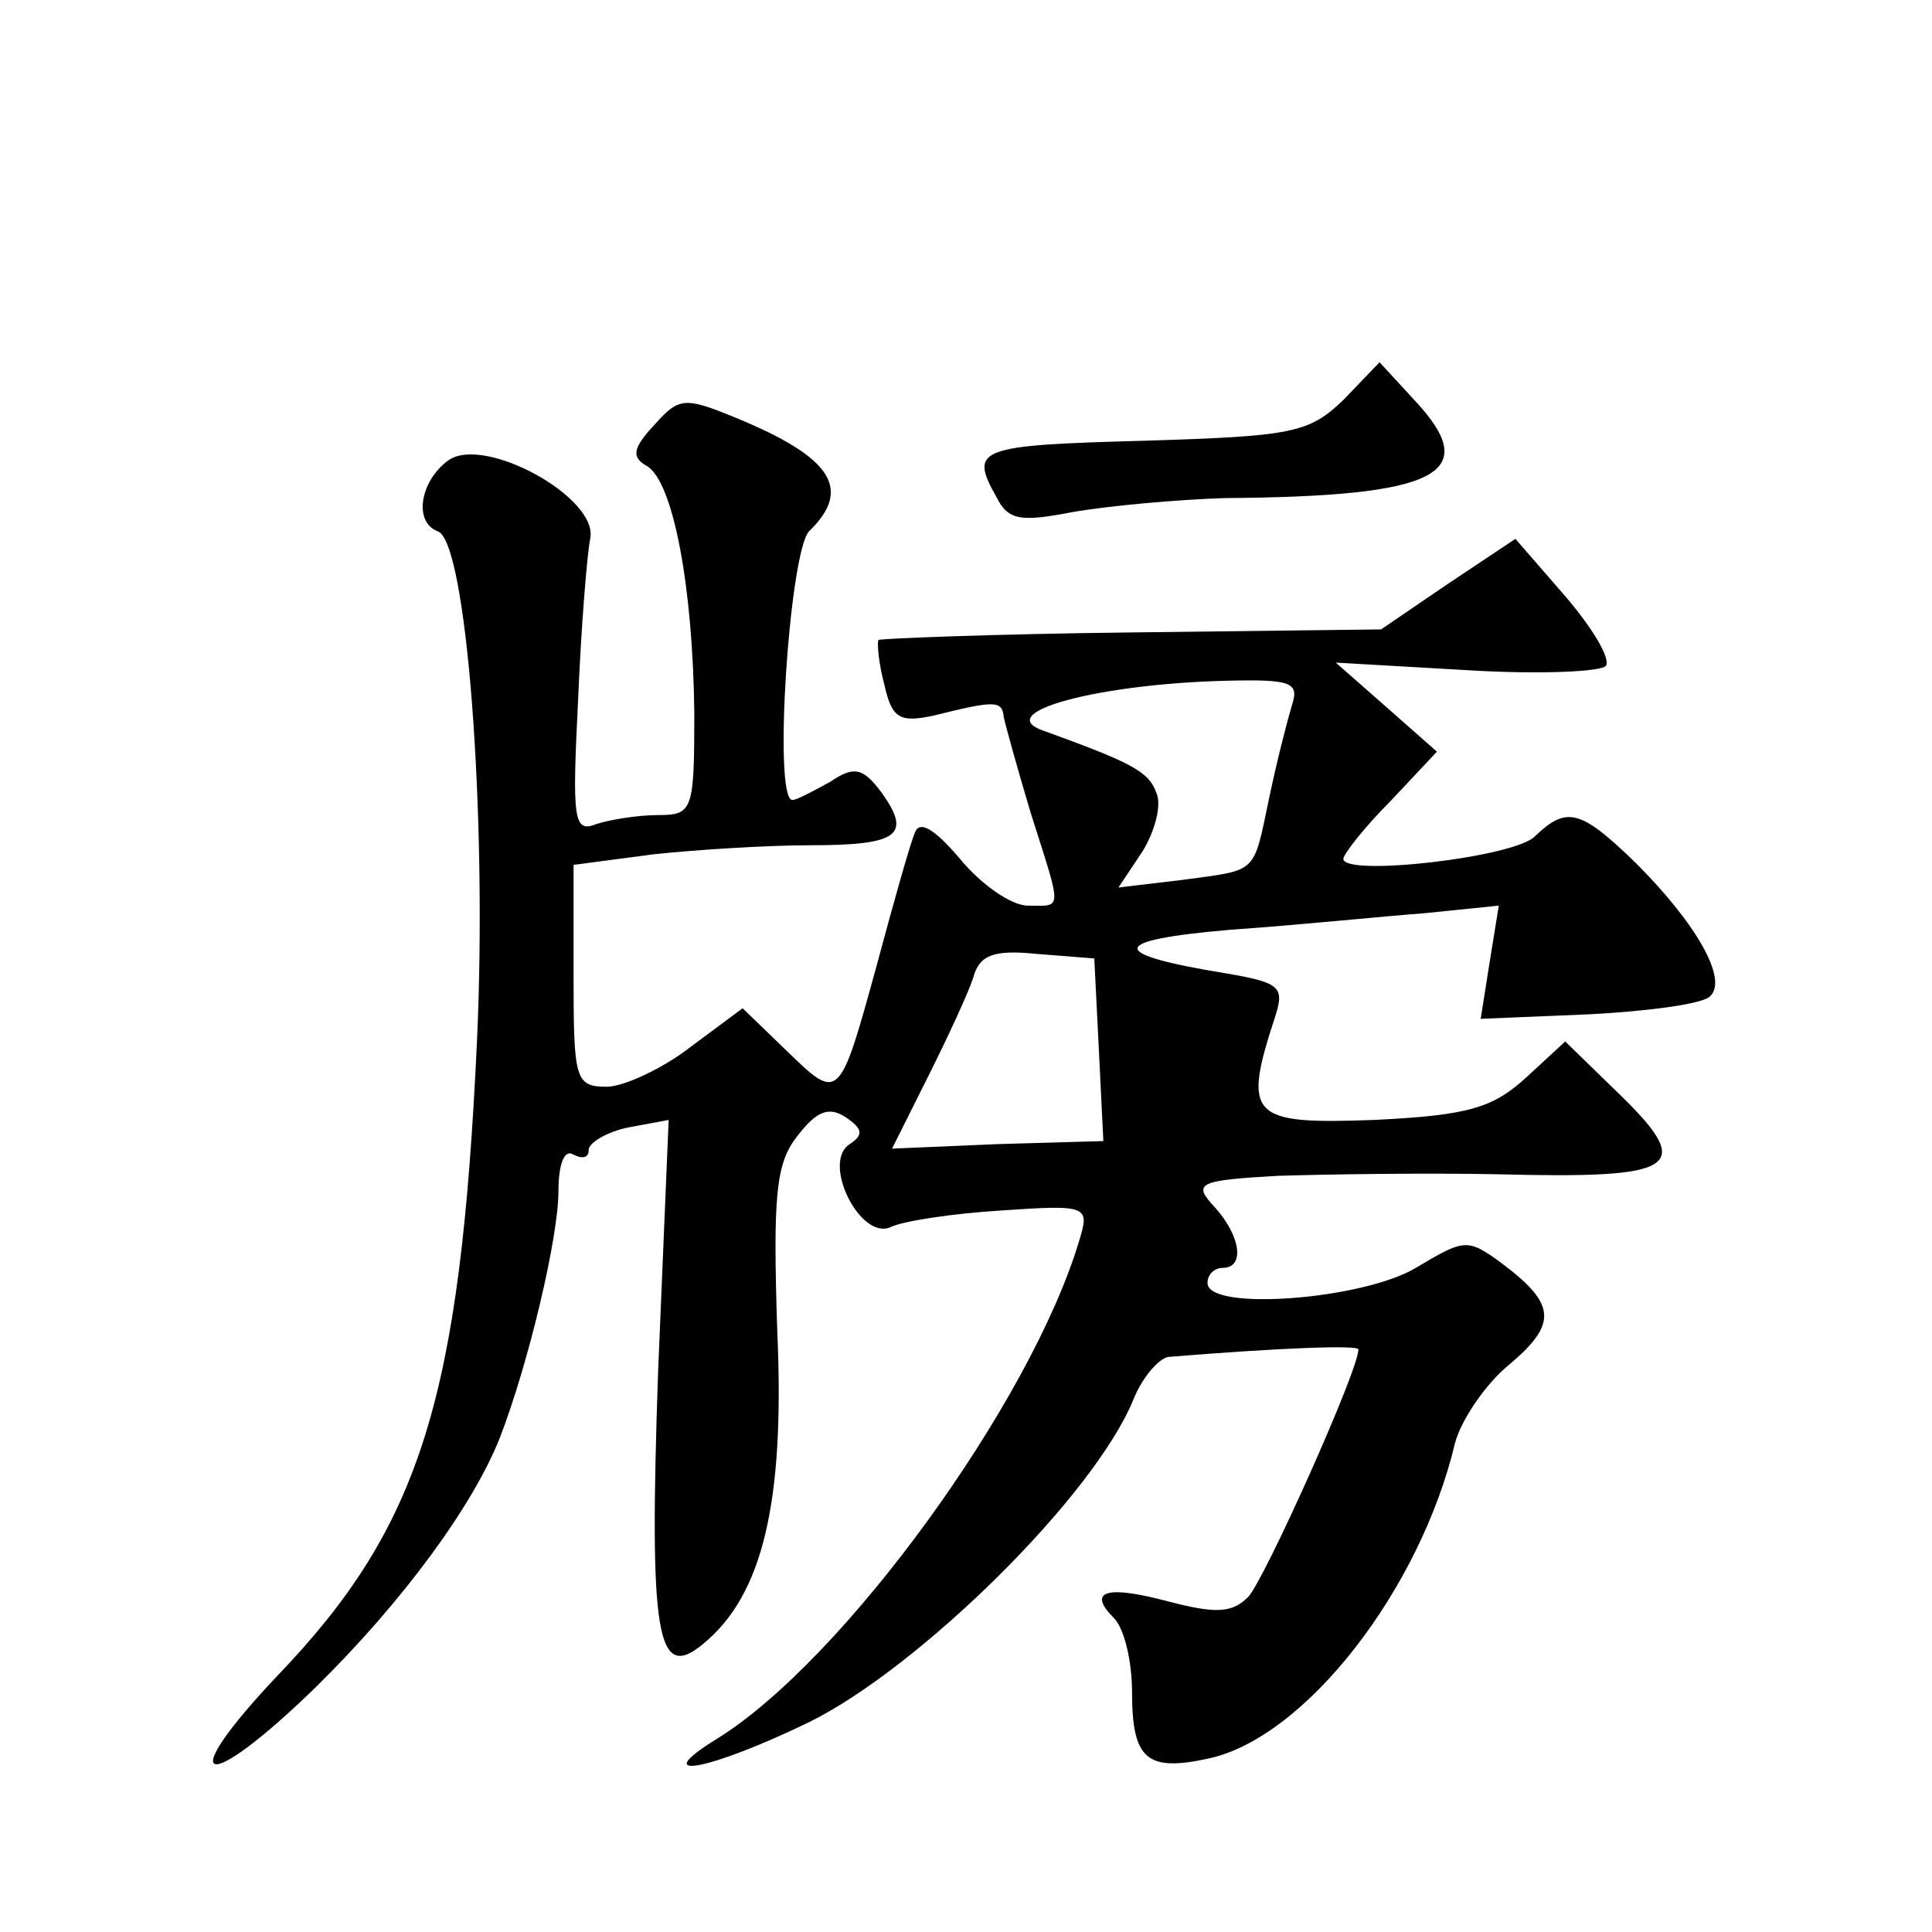 <?xml version="1.0" standalone="no"?>
<!DOCTYPE svg PUBLIC "-//W3C//DTD SVG 20010904//EN"
 "http://www.w3.org/TR/2001/REC-SVG-20010904/DTD/svg10.dtd">
<svg version="1.0" xmlns="http://www.w3.org/2000/svg"
 width="128pt" height="128pt" viewBox="0 0 128 128"
 preserveAspectRatio="xMidYMid meet">
<g transform="translate(0,128) scale(0.1,-0.1)"
fill="#0" stroke="none">
<path d="M890 1015 c-23 -22 -34 -24 -132 -27 -110 -3 -116 -5 -98 -37 8 -16 16
-17 52 -10 24 4 68 8 99 9 142 1 172 16 126 65 l-23 25 -24 -25z M434 999 c-15
-16 -16 -22 -5 -28 17 -11 30 -79 31 -163 0 -65 -1 -68 -24 -68 -13 0 -32 -3 -41
-6 -15 -6 -16 3 -12 82 2 49 6 97 8 107 6 27 -70 69 -94 52 -19 -14 -23 -41 -7
-47 19 -6 33 -187 26 -338 -11 -236 -37 -321 -132 -420 -70 -74 -49 -80 25 -8 58
57 104 120 122 165 19 49 39 133 39 164 0 18 4 28 10 24 6 -3 10 -2 10 3 0 5 12
12 26 15 l27 5 -7 -167 c-6 -175 -1 -206 30 -180 39 32 54 93 49 206 -3 91 -1 112
13 130 13 17 21 20 32 13 12 -8 12 -12 3 -18 -19 -12 7 -64 27 -55 8 4 41 9 73
11 58 4 59 3 52 -20 -32 -107 -156 -278 -240 -330 -47 -29 -5 -21 61 11 73 36 189
150 215 214 6 15 17 27 23 28 73 6 126 8 126 5 0 -14 -62 -152 -73 -164 -11 -11
-22 -11 -53 -3 -41 11 -54 7 -36 -11 7 -7 12 -29 12 -49 0 -45 10 -53 51 -44 64
14 140 112 163 209 4 15 20 39 36 52 32 27 31 40 -5 67 -23 17 -25 16 -57 -3 -35
-21 -138 -29 -138 -10 0 6 5 10 10 10 15 0 12 21 -5 40 -15 16 -12 18 42 21 32
1 98 2 146 1 118 -3 130 4 81 52 l-37 36 -26 -24 c-22 -20 -38 -25 -101 -28 -82
-3 -87 2 -65 69 6 19 3 22 -32 28 -80 13 -79 22 2 29 44 3 102 9 129 11 l49 5 -6
-37 -6 -38 72 3 c39 2 76 7 80 12 12 11 -9 48 -49 88 -37 36 -46 38 -67 18 -13
-14 -127 -27 -127 -15 0 3 14 21 31 38 l31 33 -34 30 -33 29 87 -5 c48 -3 90 -1
92 3 3 5 -9 25 -27 46 l-33 38 -45 -30 -44 -30 -165 -2 c-90 -1 -166 -4 -168 -5
-1 -2 0 -15 4 -30 5 -22 10 -25 33 -20 40 10 45 10 46 -1 1 -5 9 -34 18 -64 21
-66 21 -61 -2 -61 -11 0 -31 14 -45 31 -17 20 -27 26 -30 17 -3 -7 -14 -46 -25
-87 -25 -91 -25 -91 -60 -57 l-29 28 -35 -26 c-18 -14 -44 -26 -55 -26 -21 0 -22
5 -22 74 l0 73 53 7 c28 3 75 6 104 6 59 0 67 7 47 35 -12 16 -18 18 -34 7 -11
-6 -22 -12 -25 -12 -13 0 -2 164 11 178 29 28 15 49 -48 75 -34 14 -38 14 -54 -4z
m422 -186 c-3 -10 -10 -37 -15 -61 -11 -52 -7 -48 -58 -55 l-42 -5 16 24 c8 13
13 31 9 39 -5 14 -17 20 -75 41 -34 12 37 31 122 33 42 1 48 -1 43 -16z m-128 -228
l3 -61 -70 -2 -70 -3 24 48 c13 26 27 56 30 66 4 14 13 18 42 15 l38 -3 3 -60z"/>
</g>
</svg>
